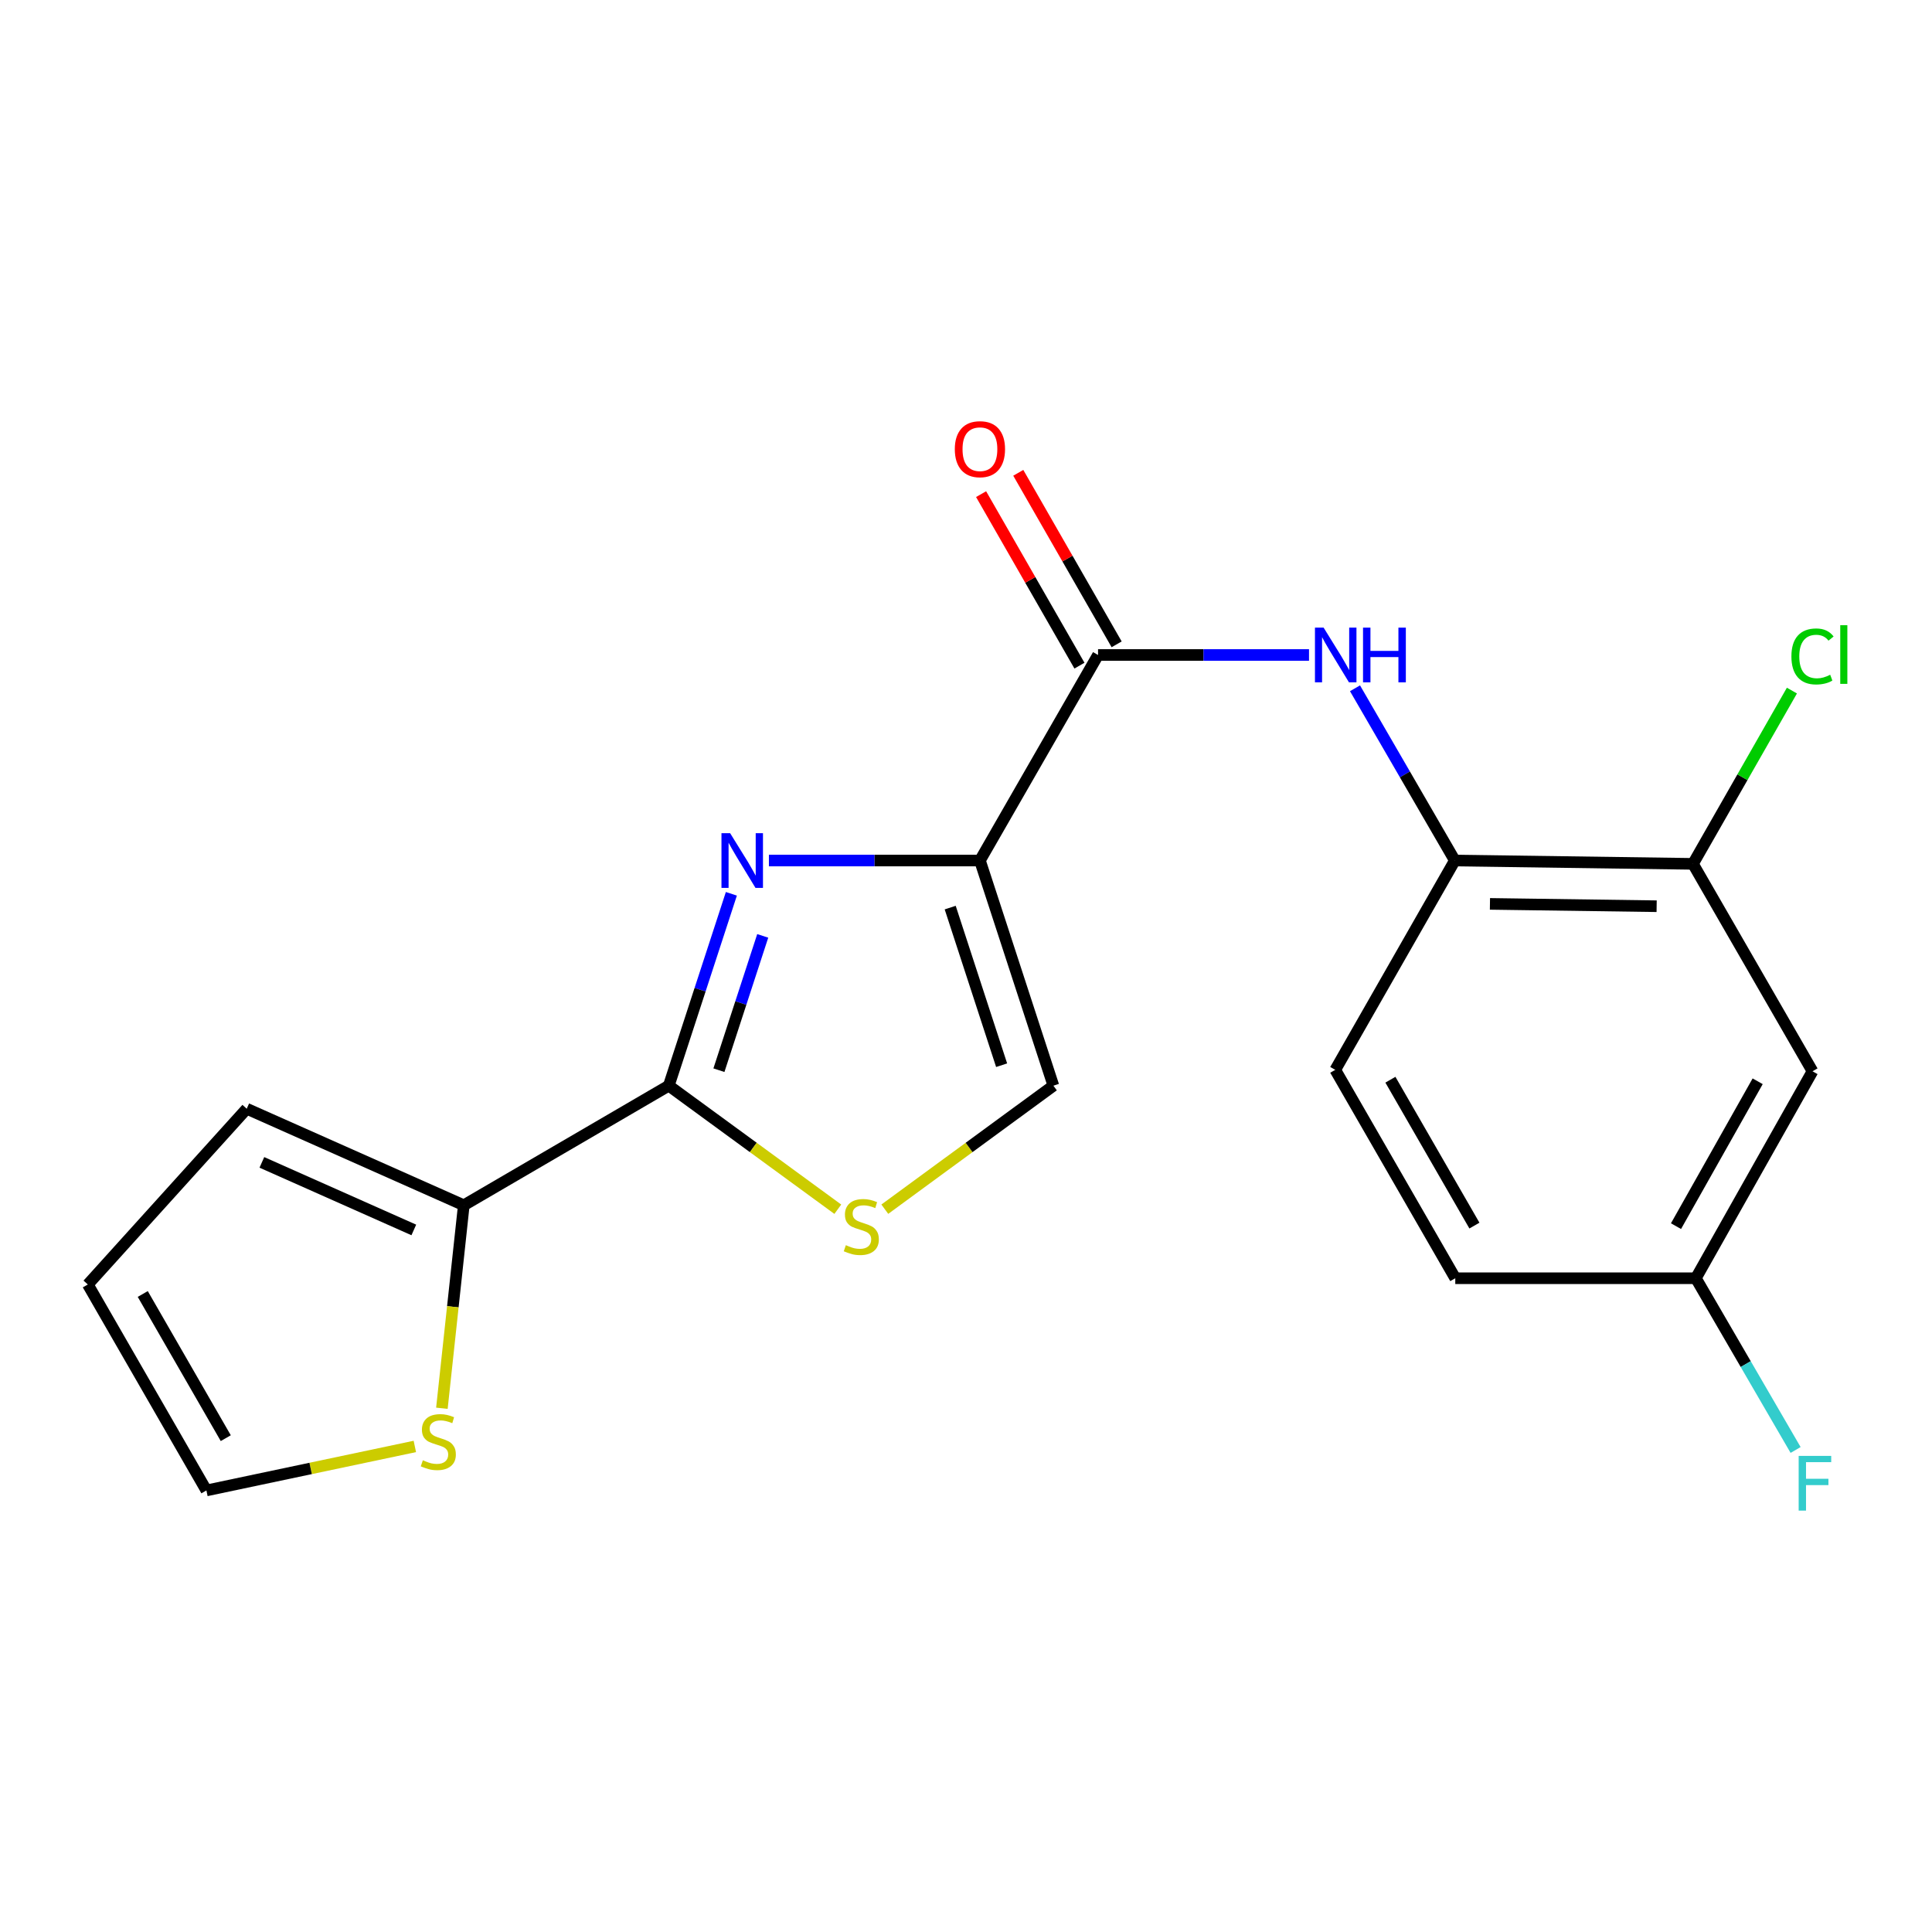 <?xml version='1.0' encoding='iso-8859-1'?>
<svg version='1.1' baseProfile='full'
              xmlns='http://www.w3.org/2000/svg'
                      xmlns:rdkit='http://www.rdkit.org/xml'
                      xmlns:xlink='http://www.w3.org/1999/xlink'
                  xml:space='preserve'
width='1000px' height='1000px' viewBox='0 0 1000 1000'>
<!-- END OF HEADER -->
<rect style='opacity:1.0;fill:#FFFFFF;stroke:none' width='1000' height='1000' x='0' y='0'> </rect>
<path class='bond-0' d='M 507.21,445.407 L 452.599,445.407' style='fill:none;fill-rule:evenodd;stroke:#000000;stroke-width:6px;stroke-linecap:butt;stroke-linejoin:miter;stroke-opacity:1' />
<path class='bond-0' d='M 452.599,445.407 L 397.988,445.407' style='fill:none;fill-rule:evenodd;stroke:#0000FF;stroke-width:6px;stroke-linecap:butt;stroke-linejoin:miter;stroke-opacity:1' />
<path class='bond-2' d='M 507.21,445.407 L 568.347,339.022' style='fill:none;fill-rule:evenodd;stroke:#000000;stroke-width:6px;stroke-linecap:butt;stroke-linejoin:miter;stroke-opacity:1' />
<path class='bond-4' d='M 507.21,445.407 L 545.235,561.949' style='fill:none;fill-rule:evenodd;stroke:#000000;stroke-width:6px;stroke-linecap:butt;stroke-linejoin:miter;stroke-opacity:1' />
<path class='bond-4' d='M 491.821,469.77 L 518.439,551.35' style='fill:none;fill-rule:evenodd;stroke:#000000;stroke-width:6px;stroke-linecap:butt;stroke-linejoin:miter;stroke-opacity:1' />
<path class='bond-1' d='M 378.554,462.632 L 362.356,512.29' style='fill:none;fill-rule:evenodd;stroke:#0000FF;stroke-width:6px;stroke-linecap:butt;stroke-linejoin:miter;stroke-opacity:1' />
<path class='bond-1' d='M 362.356,512.29 L 346.159,561.949' style='fill:none;fill-rule:evenodd;stroke:#000000;stroke-width:6px;stroke-linecap:butt;stroke-linejoin:miter;stroke-opacity:1' />
<path class='bond-1' d='M 394.788,484.409 L 383.449,519.17' style='fill:none;fill-rule:evenodd;stroke:#0000FF;stroke-width:6px;stroke-linecap:butt;stroke-linejoin:miter;stroke-opacity:1' />
<path class='bond-1' d='M 383.449,519.17 L 372.111,553.932' style='fill:none;fill-rule:evenodd;stroke:#000000;stroke-width:6px;stroke-linecap:butt;stroke-linejoin:miter;stroke-opacity:1' />
<path class='bond-6' d='M 346.159,561.949 L 240.057,623.838' style='fill:none;fill-rule:evenodd;stroke:#000000;stroke-width:6px;stroke-linecap:butt;stroke-linejoin:miter;stroke-opacity:1' />
<path class='bond-20' d='M 346.159,561.949 L 389.904,593.92' style='fill:none;fill-rule:evenodd;stroke:#000000;stroke-width:6px;stroke-linecap:butt;stroke-linejoin:miter;stroke-opacity:1' />
<path class='bond-20' d='M 389.904,593.92 L 433.648,625.892' style='fill:none;fill-rule:evenodd;stroke:#CCCC00;stroke-width:6px;stroke-linecap:butt;stroke-linejoin:miter;stroke-opacity:1' />
<path class='bond-5' d='M 568.347,339.022 L 622.946,339.022' style='fill:none;fill-rule:evenodd;stroke:#000000;stroke-width:6px;stroke-linecap:butt;stroke-linejoin:miter;stroke-opacity:1' />
<path class='bond-5' d='M 622.946,339.022 L 677.544,339.022' style='fill:none;fill-rule:evenodd;stroke:#0000FF;stroke-width:6px;stroke-linecap:butt;stroke-linejoin:miter;stroke-opacity:1' />
<path class='bond-11' d='M 577.97,333.503 L 552.515,289.115' style='fill:none;fill-rule:evenodd;stroke:#000000;stroke-width:6px;stroke-linecap:butt;stroke-linejoin:miter;stroke-opacity:1' />
<path class='bond-11' d='M 552.515,289.115 L 527.06,244.728' style='fill:none;fill-rule:evenodd;stroke:#FF0000;stroke-width:6px;stroke-linecap:butt;stroke-linejoin:miter;stroke-opacity:1' />
<path class='bond-11' d='M 558.723,344.54 L 533.268,300.153' style='fill:none;fill-rule:evenodd;stroke:#000000;stroke-width:6px;stroke-linecap:butt;stroke-linejoin:miter;stroke-opacity:1' />
<path class='bond-11' d='M 533.268,300.153 L 507.813,255.765' style='fill:none;fill-rule:evenodd;stroke:#FF0000;stroke-width:6px;stroke-linecap:butt;stroke-linejoin:miter;stroke-opacity:1' />
<path class='bond-3' d='M 457.975,625.874 L 501.605,593.912' style='fill:none;fill-rule:evenodd;stroke:#CCCC00;stroke-width:6px;stroke-linecap:butt;stroke-linejoin:miter;stroke-opacity:1' />
<path class='bond-3' d='M 501.605,593.912 L 545.235,561.949' style='fill:none;fill-rule:evenodd;stroke:#000000;stroke-width:6px;stroke-linecap:butt;stroke-linejoin:miter;stroke-opacity:1' />
<path class='bond-7' d='M 701.348,356.256 L 727.181,400.831' style='fill:none;fill-rule:evenodd;stroke:#0000FF;stroke-width:6px;stroke-linecap:butt;stroke-linejoin:miter;stroke-opacity:1' />
<path class='bond-7' d='M 727.181,400.831 L 753.014,445.407' style='fill:none;fill-rule:evenodd;stroke:#000000;stroke-width:6px;stroke-linecap:butt;stroke-linejoin:miter;stroke-opacity:1' />
<path class='bond-9' d='M 240.057,623.838 L 234.39,676.377' style='fill:none;fill-rule:evenodd;stroke:#000000;stroke-width:6px;stroke-linecap:butt;stroke-linejoin:miter;stroke-opacity:1' />
<path class='bond-9' d='M 234.39,676.377 L 228.723,728.917' style='fill:none;fill-rule:evenodd;stroke:#CCCC00;stroke-width:6px;stroke-linecap:butt;stroke-linejoin:miter;stroke-opacity:1' />
<path class='bond-12' d='M 240.057,623.838 L 127.706,573.881' style='fill:none;fill-rule:evenodd;stroke:#000000;stroke-width:6px;stroke-linecap:butt;stroke-linejoin:miter;stroke-opacity:1' />
<path class='bond-12' d='M 214.19,636.617 L 135.544,601.647' style='fill:none;fill-rule:evenodd;stroke:#000000;stroke-width:6px;stroke-linecap:butt;stroke-linejoin:miter;stroke-opacity:1' />
<path class='bond-8' d='M 753.014,445.407 L 876.274,447.133' style='fill:none;fill-rule:evenodd;stroke:#000000;stroke-width:6px;stroke-linecap:butt;stroke-linejoin:miter;stroke-opacity:1' />
<path class='bond-8' d='M 771.193,467.85 L 857.474,469.058' style='fill:none;fill-rule:evenodd;stroke:#000000;stroke-width:6px;stroke-linecap:butt;stroke-linejoin:miter;stroke-opacity:1' />
<path class='bond-15' d='M 753.014,445.407 L 691.126,553.752' style='fill:none;fill-rule:evenodd;stroke:#000000;stroke-width:6px;stroke-linecap:butt;stroke-linejoin:miter;stroke-opacity:1' />
<path class='bond-10' d='M 876.274,447.133 L 938.15,554.492' style='fill:none;fill-rule:evenodd;stroke:#000000;stroke-width:6px;stroke-linecap:butt;stroke-linejoin:miter;stroke-opacity:1' />
<path class='bond-17' d='M 876.274,447.133 L 901.884,402.29' style='fill:none;fill-rule:evenodd;stroke:#000000;stroke-width:6px;stroke-linecap:butt;stroke-linejoin:miter;stroke-opacity:1' />
<path class='bond-17' d='M 901.884,402.29 L 927.494,357.447' style='fill:none;fill-rule:evenodd;stroke:#00CC00;stroke-width:6px;stroke-linecap:butt;stroke-linejoin:miter;stroke-opacity:1' />
<path class='bond-13' d='M 214.721,748.676 L 160.78,760.065' style='fill:none;fill-rule:evenodd;stroke:#CCCC00;stroke-width:6px;stroke-linecap:butt;stroke-linejoin:miter;stroke-opacity:1' />
<path class='bond-13' d='M 160.78,760.065 L 106.838,771.453' style='fill:none;fill-rule:evenodd;stroke:#000000;stroke-width:6px;stroke-linecap:butt;stroke-linejoin:miter;stroke-opacity:1' />
<path class='bond-22' d='M 938.15,554.492 L 877.765,661.617' style='fill:none;fill-rule:evenodd;stroke:#000000;stroke-width:6px;stroke-linecap:butt;stroke-linejoin:miter;stroke-opacity:1' />
<path class='bond-22' d='M 909.765,559.666 L 867.496,634.653' style='fill:none;fill-rule:evenodd;stroke:#000000;stroke-width:6px;stroke-linecap:butt;stroke-linejoin:miter;stroke-opacity:1' />
<path class='bond-14' d='M 127.706,573.881 L 45.455,664.846' style='fill:none;fill-rule:evenodd;stroke:#000000;stroke-width:6px;stroke-linecap:butt;stroke-linejoin:miter;stroke-opacity:1' />
<path class='bond-21' d='M 106.838,771.453 L 45.455,664.846' style='fill:none;fill-rule:evenodd;stroke:#000000;stroke-width:6px;stroke-linecap:butt;stroke-linejoin:miter;stroke-opacity:1' />
<path class='bond-21' d='M 116.858,744.392 L 73.889,669.766' style='fill:none;fill-rule:evenodd;stroke:#000000;stroke-width:6px;stroke-linecap:butt;stroke-linejoin:miter;stroke-opacity:1' />
<path class='bond-18' d='M 691.126,553.752 L 753.248,661.617' style='fill:none;fill-rule:evenodd;stroke:#000000;stroke-width:6px;stroke-linecap:butt;stroke-linejoin:miter;stroke-opacity:1' />
<path class='bond-18' d='M 719.67,558.859 L 763.156,634.364' style='fill:none;fill-rule:evenodd;stroke:#000000;stroke-width:6px;stroke-linecap:butt;stroke-linejoin:miter;stroke-opacity:1' />
<path class='bond-16' d='M 877.765,661.617 L 753.248,661.617' style='fill:none;fill-rule:evenodd;stroke:#000000;stroke-width:6px;stroke-linecap:butt;stroke-linejoin:miter;stroke-opacity:1' />
<path class='bond-19' d='M 877.765,661.617 L 903.583,706.06' style='fill:none;fill-rule:evenodd;stroke:#000000;stroke-width:6px;stroke-linecap:butt;stroke-linejoin:miter;stroke-opacity:1' />
<path class='bond-19' d='M 903.583,706.06 L 929.4,750.503' style='fill:none;fill-rule:evenodd;stroke:#33CCCC;stroke-width:6px;stroke-linecap:butt;stroke-linejoin:miter;stroke-opacity:1' />
<path  class='atom-1' d='M 377.912 431.247
L 387.192 446.247
Q 388.112 447.727, 389.592 450.407
Q 391.072 453.087, 391.152 453.247
L 391.152 431.247
L 394.912 431.247
L 394.912 459.567
L 391.032 459.567
L 381.072 443.167
Q 379.912 441.247, 378.672 439.047
Q 377.472 436.847, 377.112 436.167
L 377.112 459.567
L 373.432 459.567
L 373.432 431.247
L 377.912 431.247
' fill='#0000FF'/>
<path  class='atom-4' d='M 437.814 644.503
Q 438.134 644.623, 439.454 645.183
Q 440.774 645.743, 442.214 646.103
Q 443.694 646.423, 445.134 646.423
Q 447.814 646.423, 449.374 645.143
Q 450.934 643.823, 450.934 641.543
Q 450.934 639.983, 450.134 639.023
Q 449.374 638.063, 448.174 637.543
Q 446.974 637.023, 444.974 636.423
Q 442.454 635.663, 440.934 634.943
Q 439.454 634.223, 438.374 632.703
Q 437.334 631.183, 437.334 628.623
Q 437.334 625.063, 439.734 622.863
Q 442.174 620.663, 446.974 620.663
Q 450.254 620.663, 453.974 622.223
L 453.054 625.303
Q 449.654 623.903, 447.094 623.903
Q 444.334 623.903, 442.814 625.063
Q 441.294 626.183, 441.334 628.143
Q 441.334 629.663, 442.094 630.583
Q 442.894 631.503, 444.014 632.023
Q 445.174 632.543, 447.094 633.143
Q 449.654 633.943, 451.174 634.743
Q 452.694 635.543, 453.774 637.183
Q 454.894 638.783, 454.894 641.543
Q 454.894 645.463, 452.254 647.583
Q 449.654 649.663, 445.294 649.663
Q 442.774 649.663, 440.854 649.103
Q 438.974 648.583, 436.734 647.663
L 437.814 644.503
' fill='#CCCC00'/>
<path  class='atom-6' d='M 685.1 324.862
L 694.38 339.862
Q 695.3 341.342, 696.78 344.022
Q 698.26 346.702, 698.34 346.862
L 698.34 324.862
L 702.1 324.862
L 702.1 353.182
L 698.22 353.182
L 688.26 336.782
Q 687.1 334.862, 685.86 332.662
Q 684.66 330.462, 684.3 329.782
L 684.3 353.182
L 680.62 353.182
L 680.62 324.862
L 685.1 324.862
' fill='#0000FF'/>
<path  class='atom-6' d='M 705.5 324.862
L 709.34 324.862
L 709.34 336.902
L 723.82 336.902
L 723.82 324.862
L 727.66 324.862
L 727.66 353.182
L 723.82 353.182
L 723.82 340.102
L 709.34 340.102
L 709.34 353.182
L 705.5 353.182
L 705.5 324.862
' fill='#0000FF'/>
<path  class='atom-10' d='M 218.868 755.831
Q 219.188 755.951, 220.508 756.511
Q 221.828 757.071, 223.268 757.431
Q 224.748 757.751, 226.188 757.751
Q 228.868 757.751, 230.428 756.471
Q 231.988 755.151, 231.988 752.871
Q 231.988 751.311, 231.188 750.351
Q 230.428 749.391, 229.228 748.871
Q 228.028 748.351, 226.028 747.751
Q 223.508 746.991, 221.988 746.271
Q 220.508 745.551, 219.428 744.031
Q 218.388 742.511, 218.388 739.951
Q 218.388 736.391, 220.788 734.191
Q 223.228 731.991, 228.028 731.991
Q 231.308 731.991, 235.028 733.551
L 234.108 736.631
Q 230.708 735.231, 228.148 735.231
Q 225.388 735.231, 223.868 736.391
Q 222.348 737.511, 222.388 739.471
Q 222.388 740.991, 223.148 741.911
Q 223.948 742.831, 225.068 743.351
Q 226.228 743.871, 228.148 744.471
Q 230.708 745.271, 232.228 746.071
Q 233.748 746.871, 234.828 748.511
Q 235.948 750.111, 235.948 752.871
Q 235.948 756.791, 233.308 758.911
Q 230.708 760.991, 226.348 760.991
Q 223.828 760.991, 221.908 760.431
Q 220.028 759.911, 217.788 758.991
L 218.868 755.831
' fill='#CCCC00'/>
<path  class='atom-12' d='M 494.21 232.494
Q 494.21 225.694, 497.57 221.894
Q 500.93 218.094, 507.21 218.094
Q 513.49 218.094, 516.85 221.894
Q 520.21 225.694, 520.21 232.494
Q 520.21 239.374, 516.81 243.294
Q 513.41 247.174, 507.21 247.174
Q 500.97 247.174, 497.57 243.294
Q 494.21 239.414, 494.21 232.494
M 507.21 243.974
Q 511.53 243.974, 513.85 241.094
Q 516.21 238.174, 516.21 232.494
Q 516.21 226.934, 513.85 224.134
Q 511.53 221.294, 507.21 221.294
Q 502.89 221.294, 500.53 224.094
Q 498.21 226.894, 498.21 232.494
Q 498.21 238.214, 500.53 241.094
Q 502.89 243.974, 507.21 243.974
' fill='#FF0000'/>
<path  class='atom-18' d='M 927.23 339.767
Q 927.23 332.727, 930.51 329.047
Q 933.83 325.327, 940.11 325.327
Q 945.95 325.327, 949.07 329.447
L 946.43 331.607
Q 944.15 328.607, 940.11 328.607
Q 935.83 328.607, 933.55 331.487
Q 931.31 334.327, 931.31 339.767
Q 931.31 345.367, 933.63 348.247
Q 935.99 351.127, 940.55 351.127
Q 943.67 351.127, 947.31 349.247
L 948.43 352.247
Q 946.95 353.207, 944.71 353.767
Q 942.47 354.327, 939.99 354.327
Q 933.83 354.327, 930.51 350.567
Q 927.23 346.807, 927.23 339.767
' fill='#00CC00'/>
<path  class='atom-18' d='M 952.51 323.607
L 956.19 323.607
L 956.19 353.967
L 952.51 353.967
L 952.51 323.607
' fill='#00CC00'/>
<path  class='atom-20' d='M 930.988 753.571
L 947.828 753.571
L 947.828 756.811
L 934.788 756.811
L 934.788 765.411
L 946.388 765.411
L 946.388 768.691
L 934.788 768.691
L 934.788 781.891
L 930.988 781.891
L 930.988 753.571
' fill='#33CCCC'/>
</svg>

